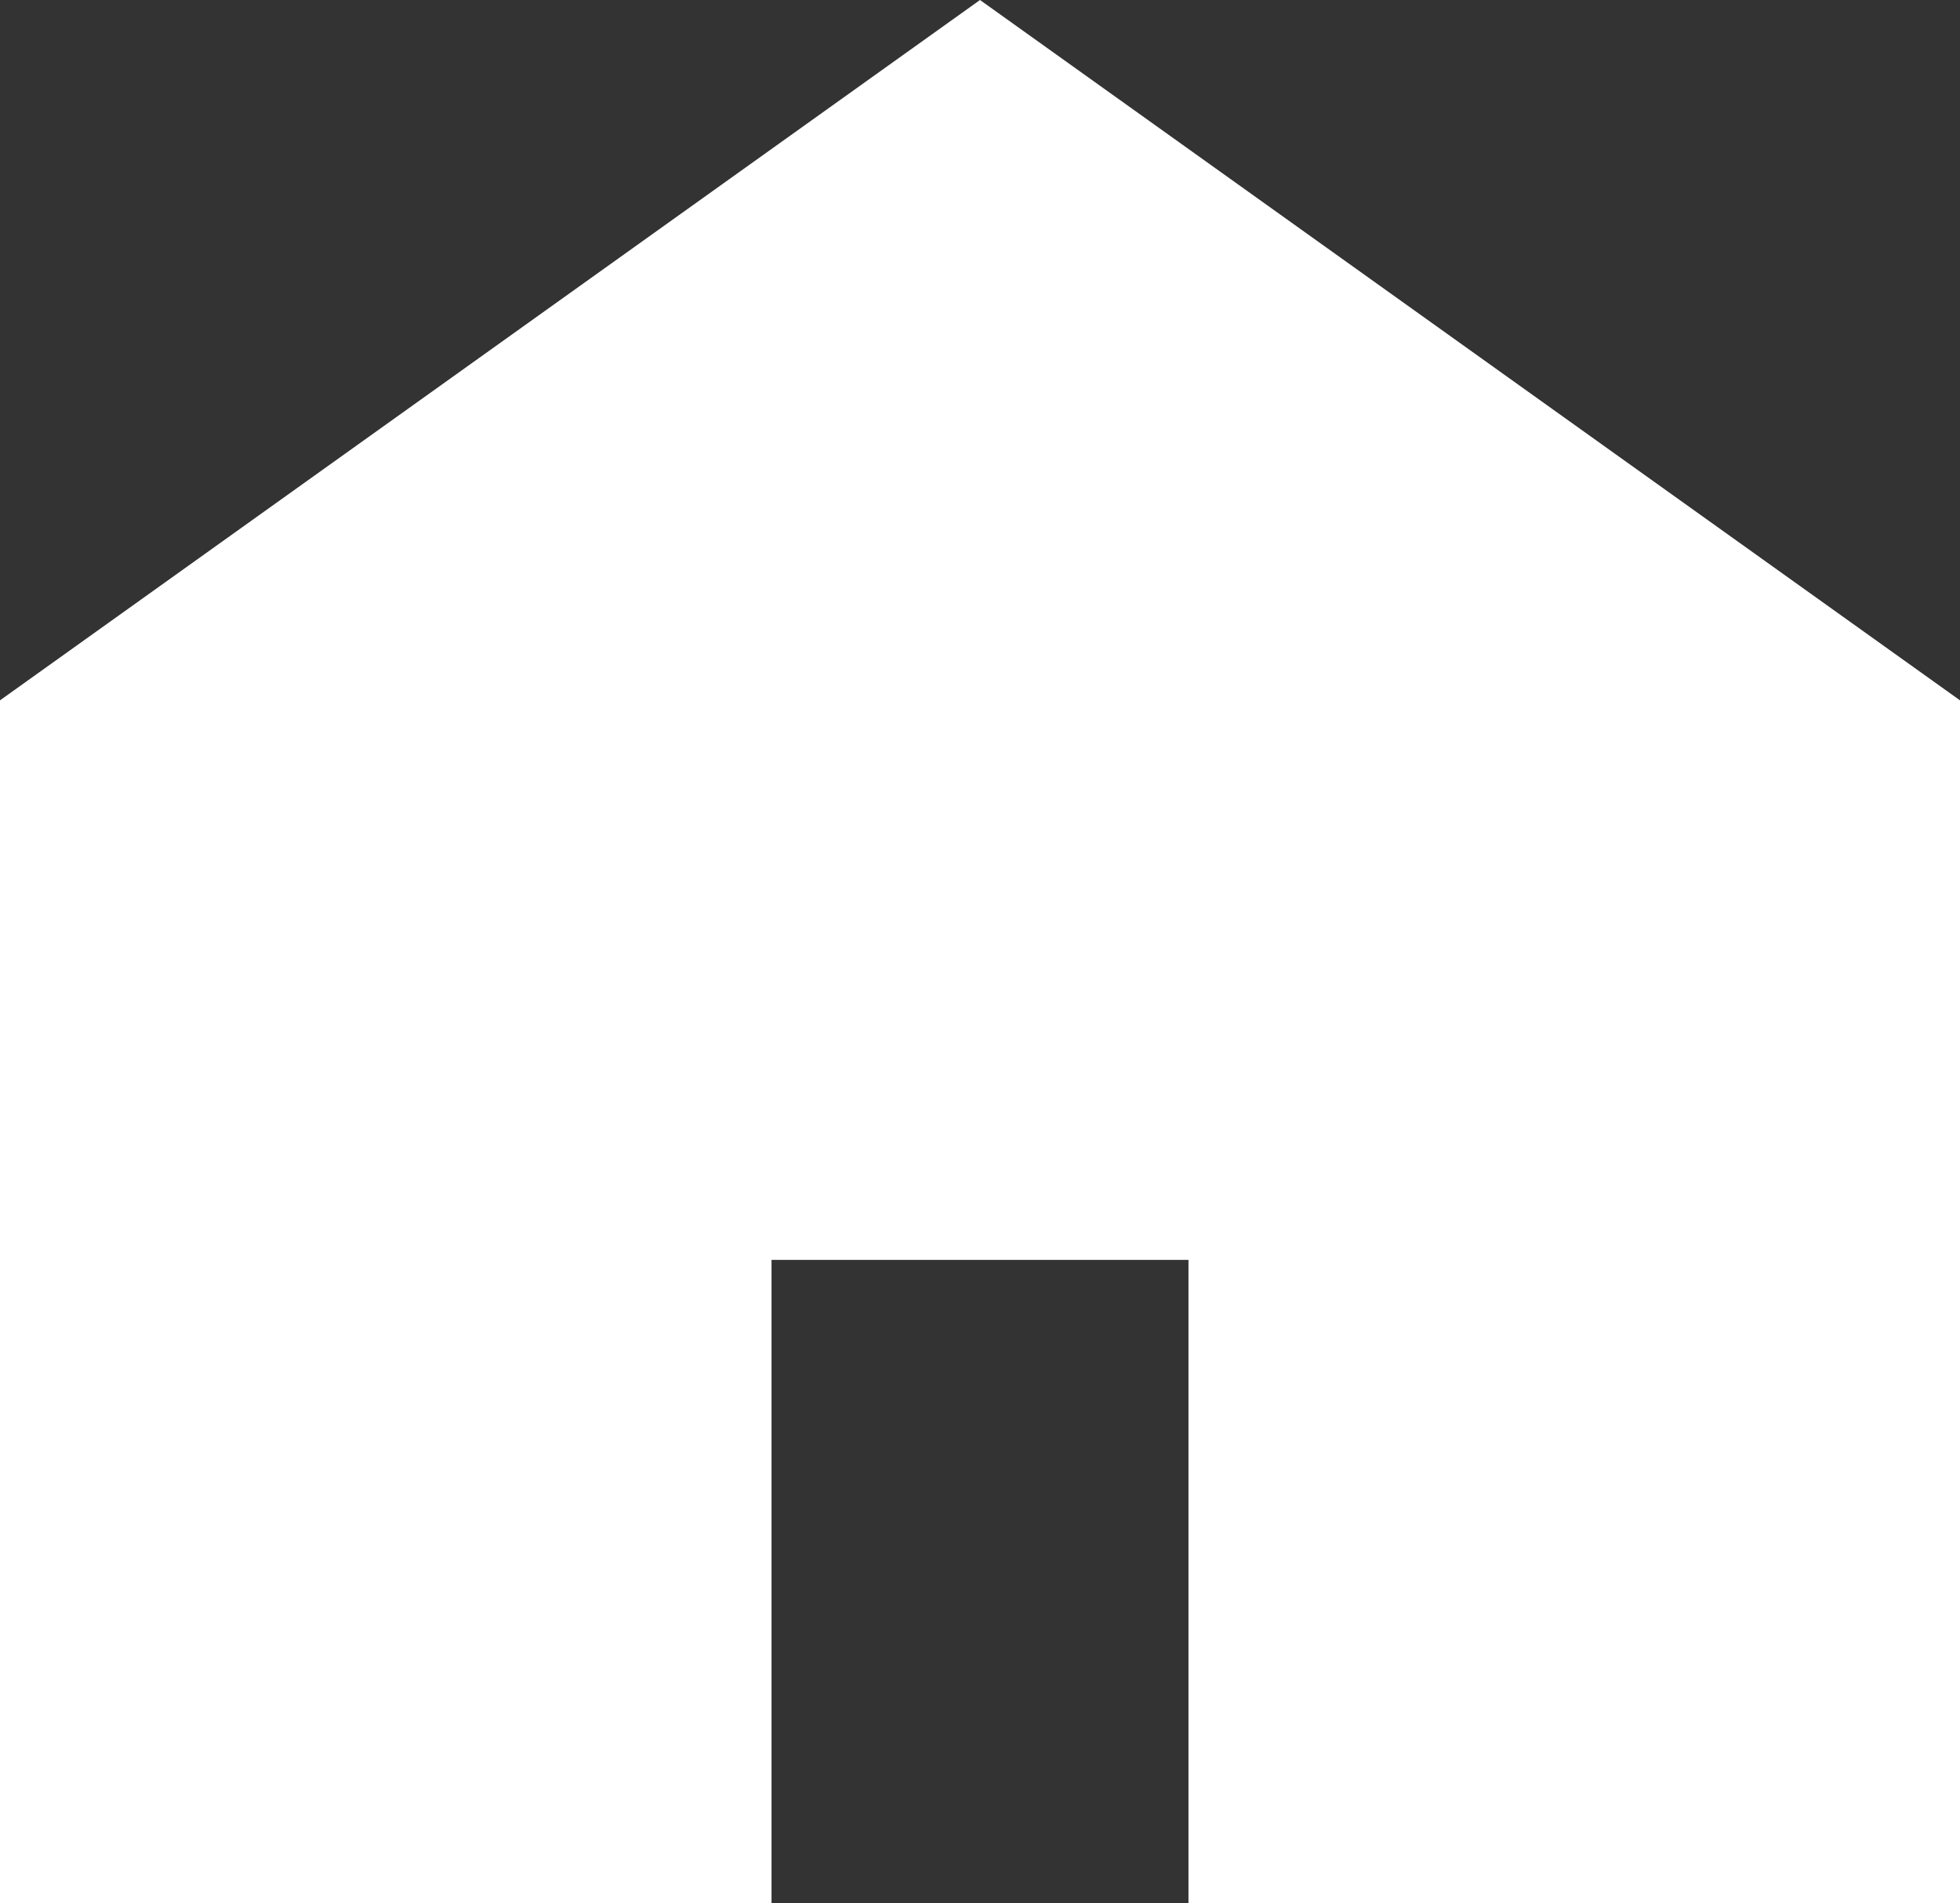 <?xml version="1.0" encoding="UTF-8"?><svg id="_レイヤー_2" xmlns="http://www.w3.org/2000/svg" viewBox="0 0 11 10.68"><rect x="0" y="0" width="11" height="10.68" fill="#333333" stroke="none"/><defs><style>.cls-1{fill:#fff;stroke-width:0px;}</style></defs><g id="_デザイン"><polygon class="cls-1" points="5.5 0 0 3.93 0 10.68 4.33 10.68 4.33 7.07 6.67 7.07 6.67 10.68 11 10.68 11 3.93 5.5 0"/></g></svg>